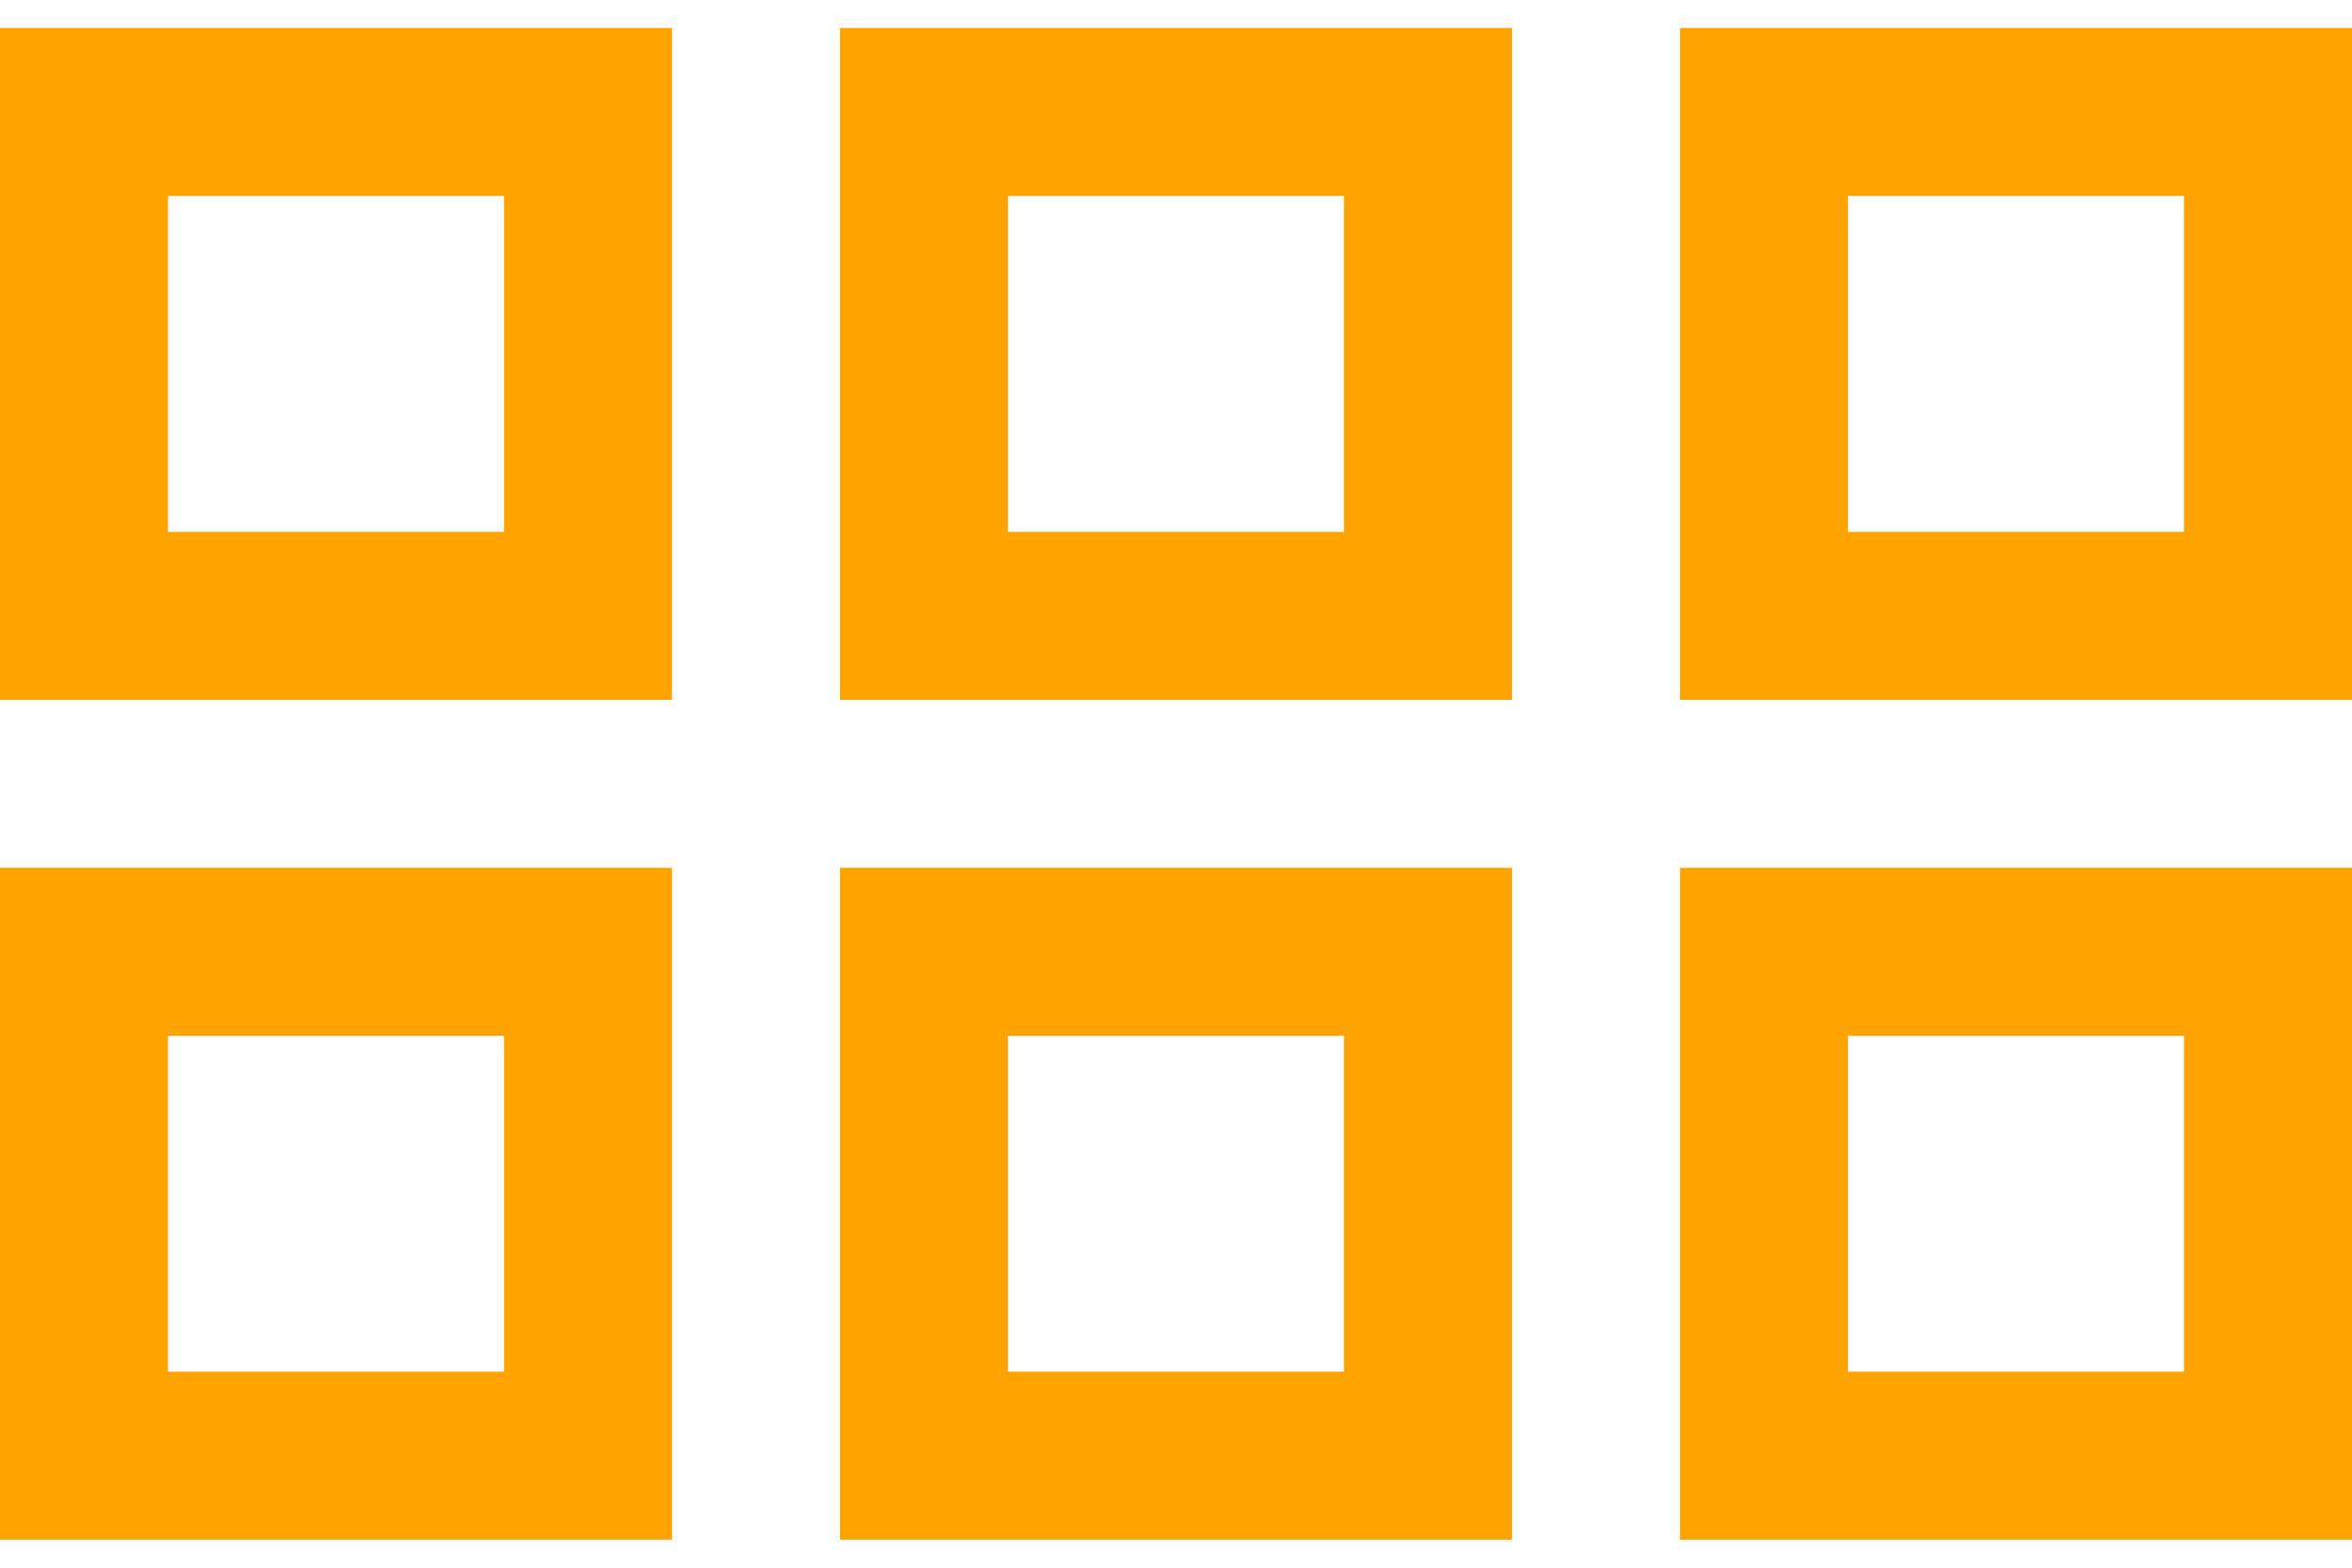 <svg width="42" height="28" viewBox="0 0 42 28" fill="none" xmlns="http://www.w3.org/2000/svg">
<path d="M0 0.5V12.5H12V0.5H0ZM15 0.5V12.5H27V0.5H15ZM30 0.5V12.5H42V0.5H30ZM3 3.5H9V9.5H3V3.5ZM18 3.5H24V9.5H18V3.5ZM33 3.5H39V9.5H33V3.5ZM0 15.5V27.5H12V15.5H0ZM15 15.5V27.5H27V15.5H15ZM30 15.5V27.5H42V15.5H30ZM3 18.5H9V24.5H3V18.5ZM18 18.5H24V24.5H18V18.5ZM33 18.5H39V24.5H33V18.5Z" fill="#FFA300"/>
</svg>
